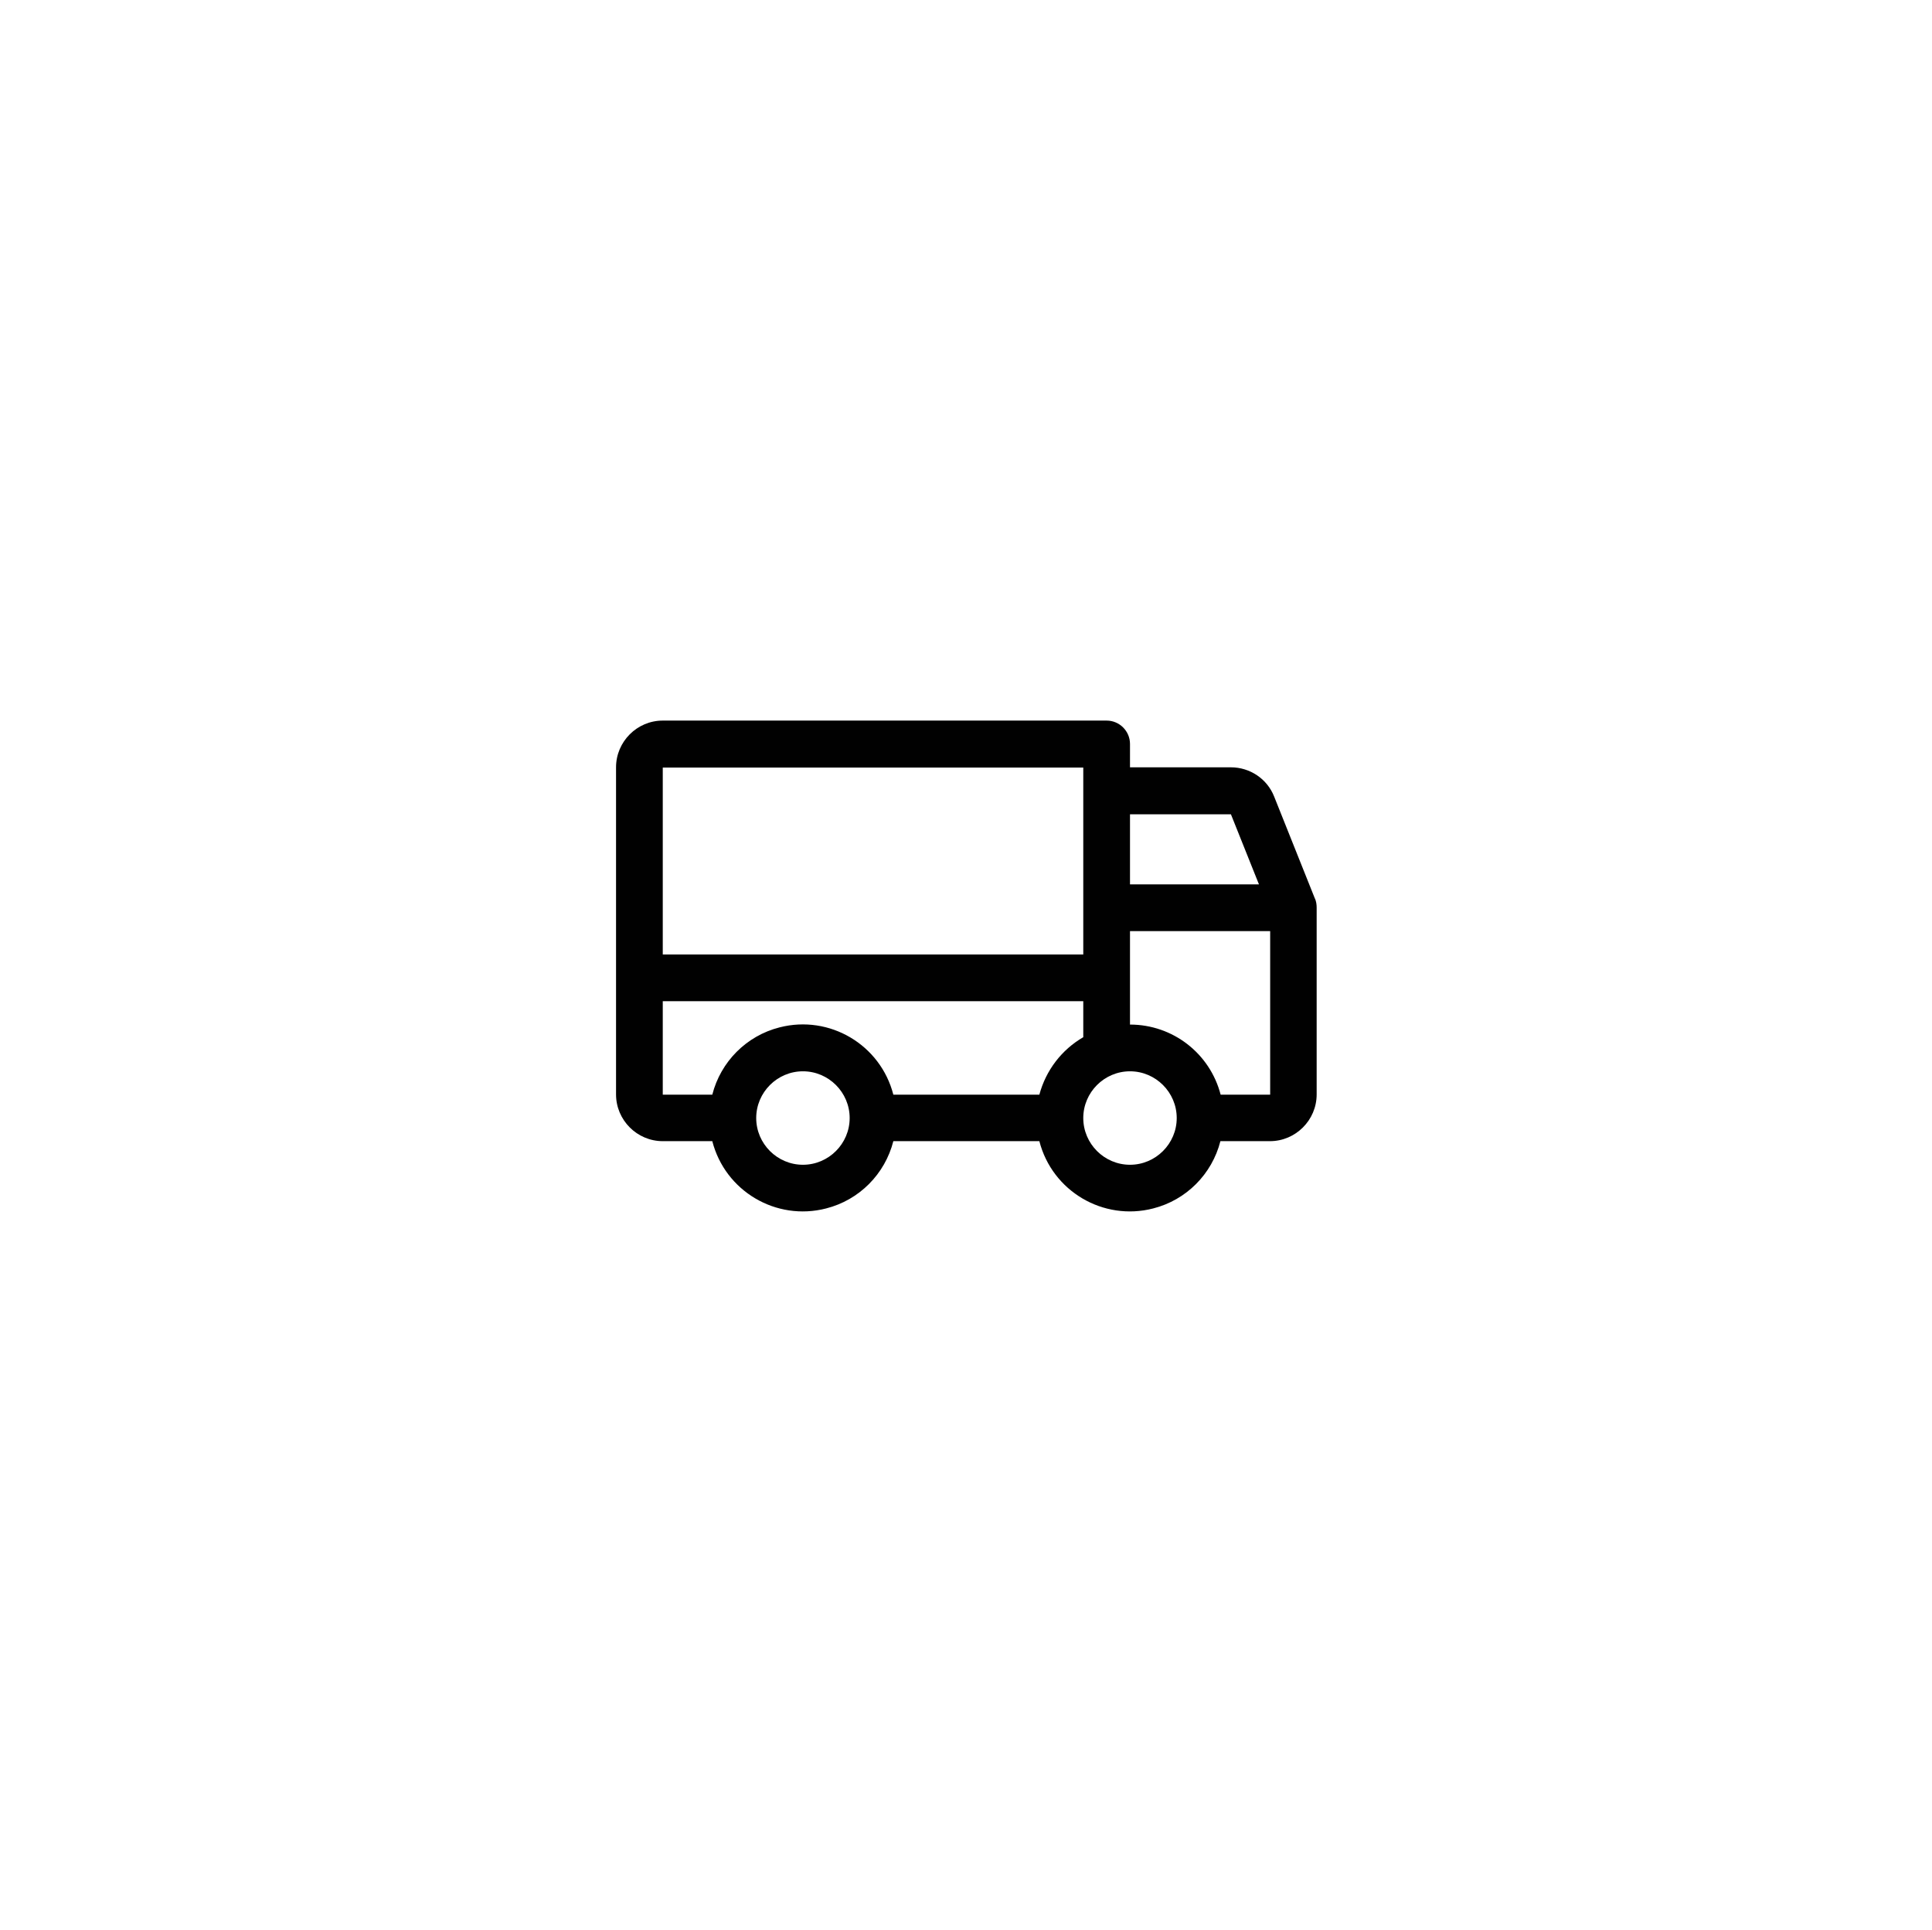 <svg viewBox="0 0 82.7 82.6" xmlns="http://www.w3.org/2000/svg" data-name="Calque 1" id="Calque_1">
  <defs>
    <style>
      .cls-1 {
        fill: #010101;
      }
    </style>
  </defs>
  <path d="M56.29,38.47l-1.75-4.38c-.3-.76-1.04-1.25-1.85-1.25h-4.32v-1c0-.55-.45-1-1-1h-19c-1.1,0-2,.9-2,2v14c0,1.1.9,2,2,2h2.12c.55,2.14,2.73,3.43,4.87,2.88,1.42-.36,2.52-1.47,2.88-2.88h6.25c.55,2.14,2.73,3.43,4.87,2.88,1.42-.36,2.52-1.47,2.88-2.88h2.12c1.1,0,2-.9,2-2v-8c0-.13-.02-.26-.07-.38ZM48.37,34.85h4.32l1.2,3h-5.52v-3ZM28.37,32.85h18v8h-18v-8ZM34.37,49.85c-1.1,0-2-.9-2-2s.9-2,2-2,2,.9,2,2-.9,2-2,2ZM44.49,46.85h-6.25c-.55-2.14-2.73-3.43-4.87-2.88-1.42.36-2.52,1.47-2.88,2.88h-2.12v-4h18v1.54c-.93.54-1.6,1.42-1.88,2.46ZM48.37,49.85c-1.1,0-2-.9-2-2s.9-2,2-2,2,.9,2,2-.9,2-2,2ZM54.37,46.85h-2.12c-.46-1.77-2.05-3-3.88-3v-4h6v7Z" class="cls-1"></path>
</svg>
